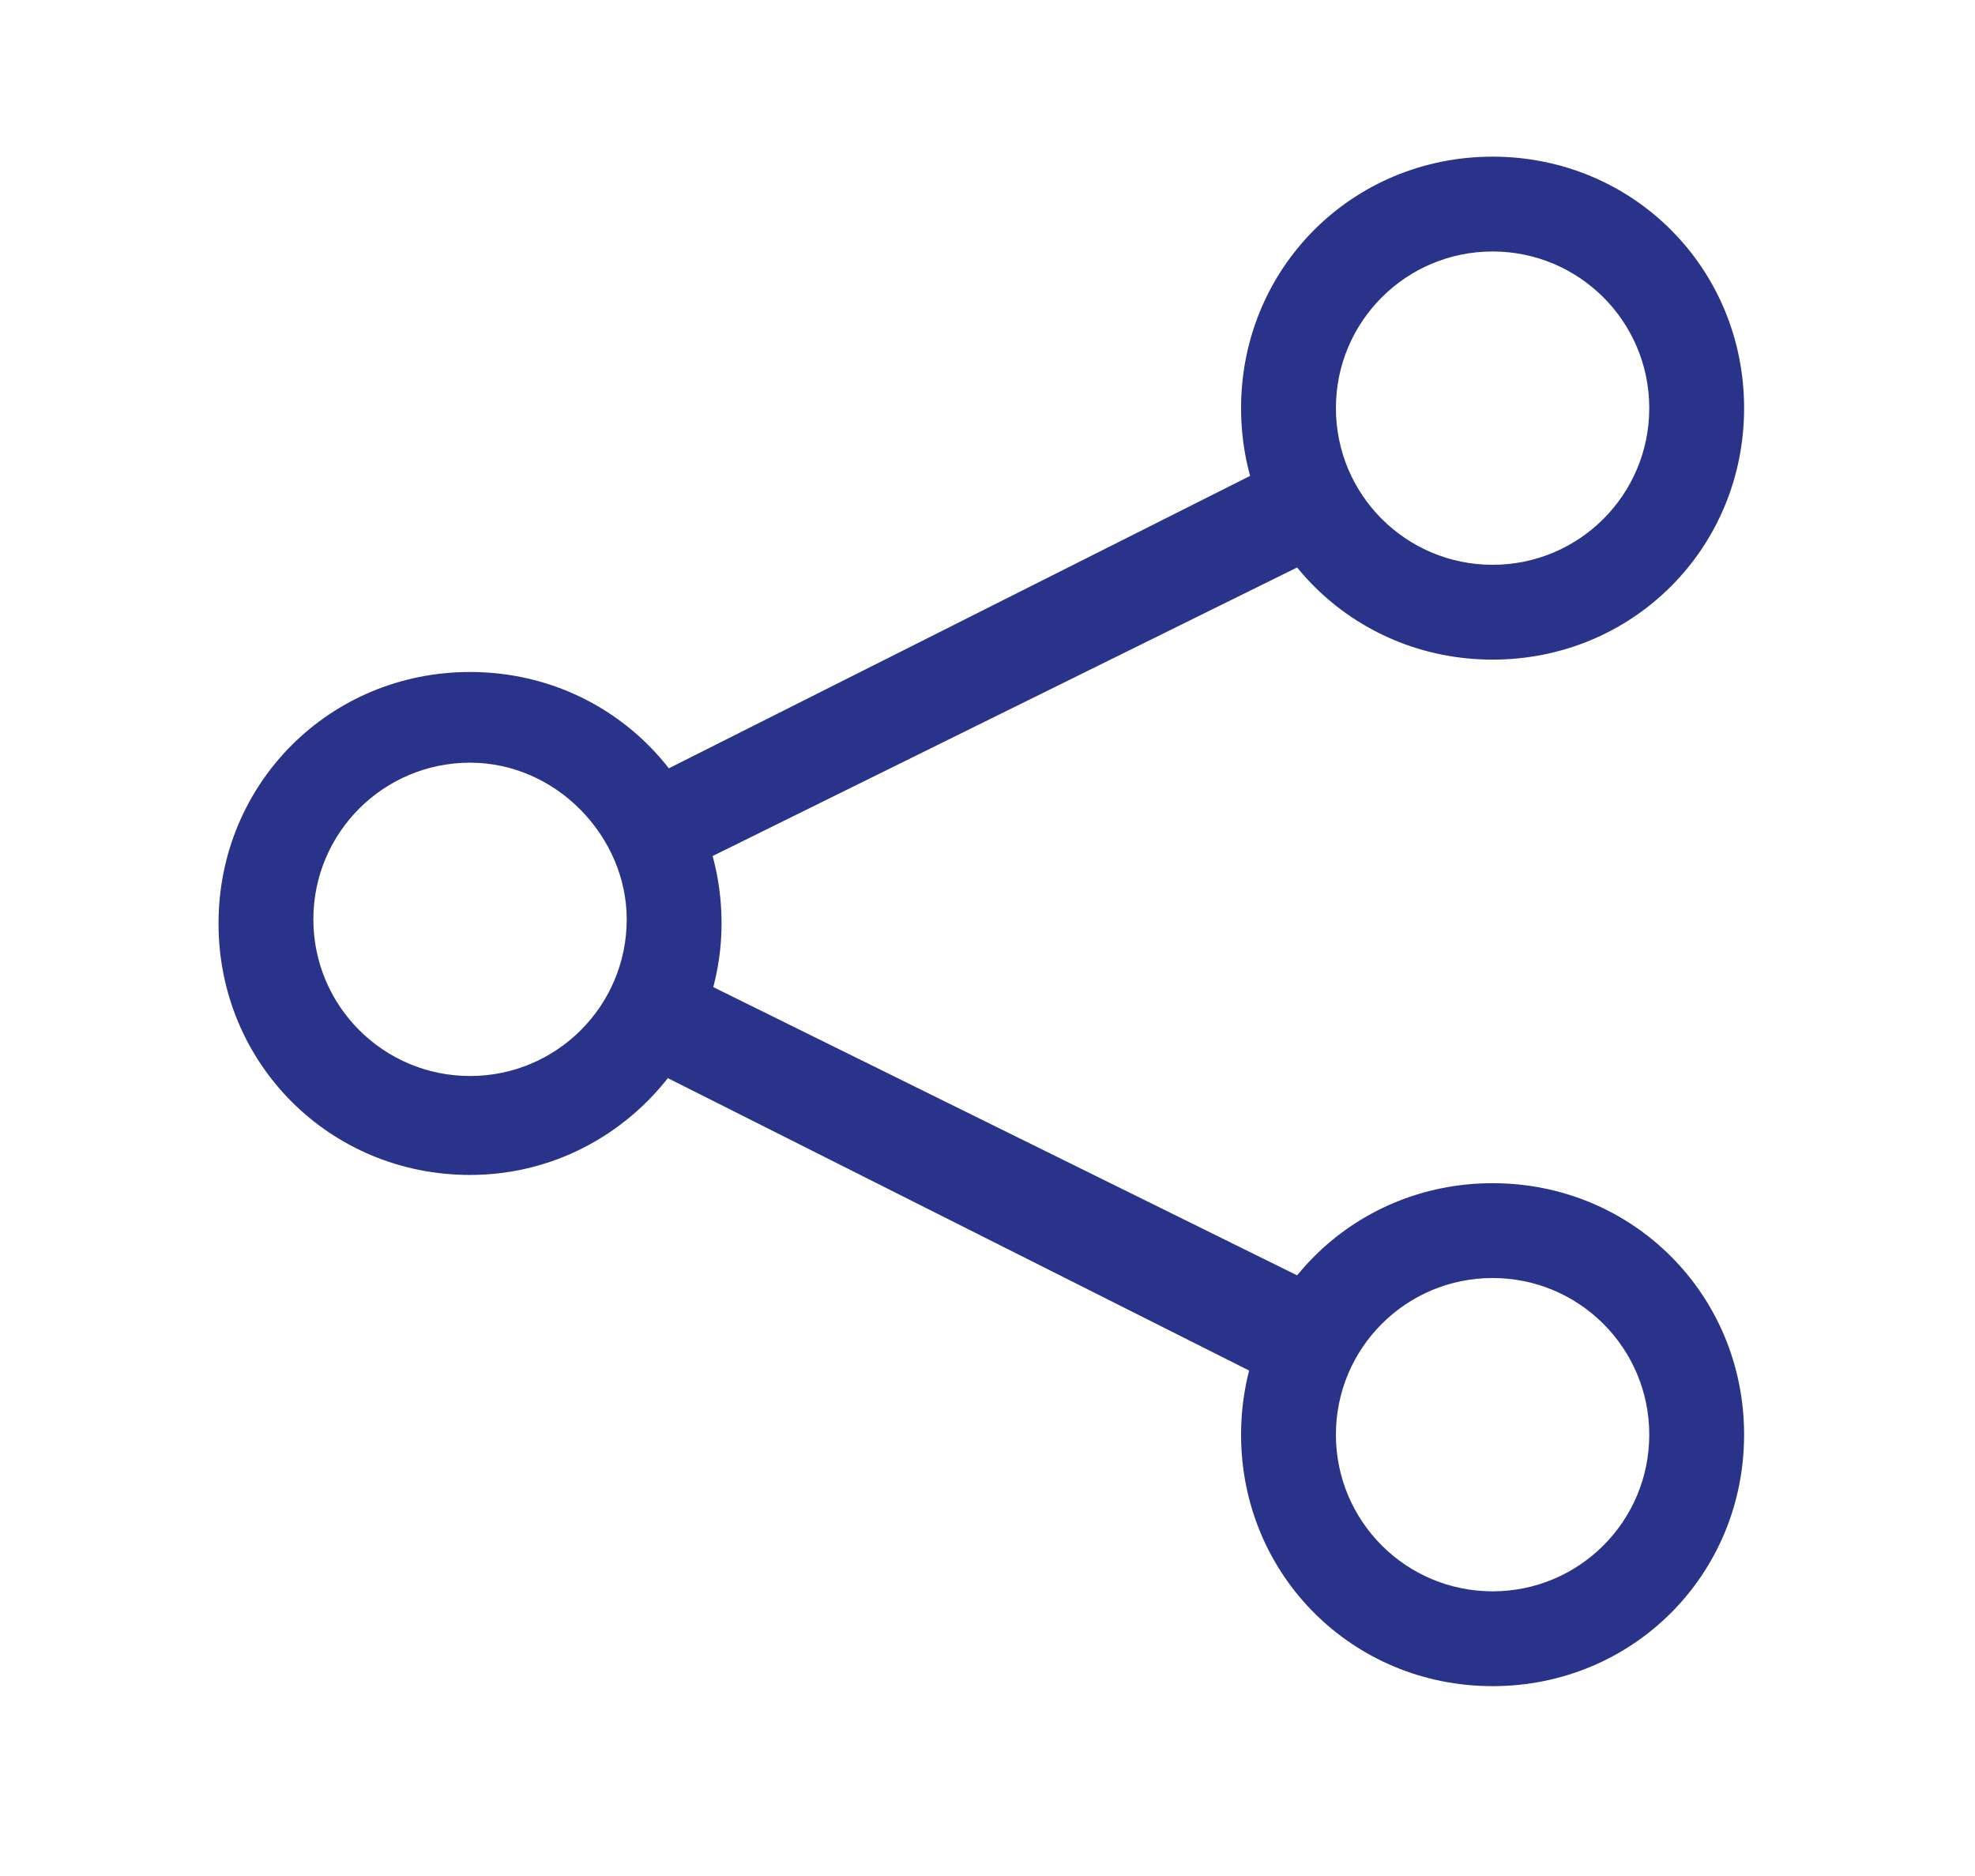 <?xml version="1.0" encoding="UTF-8"?> <!-- Generator: Adobe Illustrator 25.4.1, SVG Export Plug-In . SVG Version: 6.00 Build 0) --> <svg xmlns="http://www.w3.org/2000/svg" xmlns:xlink="http://www.w3.org/1999/xlink" version="1.1" id="Capa_1" x="0px" y="0px" viewBox="0 0 47.9 45.5" style="enable-background:new 0 0 47.9 45.5;" xml:space="preserve"> <style type="text/css"> .st0{fill:#29338A;} </style> <image style="overflow:visible;" width="63" height="51" transform="matrix(1 0 0 1 431.69 65.345)"> </image> <g> <g id="Icon-Share-Google" transform="translate(280, 380)"> <path id="Fill-61" class="st0" d="M-268.6-351.5c-3.4,0-6.1-2.7-6.1-6.1c0-3.4,2.7-6.1,6.1-6.1c3.4,0,6.1,2.7,6.1,6.1 C-262.5-354.3-265.2-351.5-268.6-351.5L-268.6-351.5z M-268.6-361.5c-2.1,0-3.8,1.7-3.8,3.8c0,2.1,1.7,3.8,3.8,3.8 s3.8-1.7,3.8-3.8C-264.8-359.7-266.5-361.5-268.6-361.5L-268.6-361.5z"></path> <path id="Fill-62" class="st0" d="M-243.8-364c-3.4,0-6.1-2.7-6.1-6.1c0-3.4,2.7-6.1,6.1-6.1s6.1,2.7,6.1,6.1 C-237.7-366.7-240.4-364-243.8-364L-243.8-364z M-243.8-373.9c-2.1,0-3.8,1.7-3.8,3.8s1.7,3.8,3.8,3.8c2.1,0,3.8-1.7,3.8-3.8 S-241.7-373.9-243.8-373.9L-243.8-373.9z"></path> <path id="Fill-63" class="st0" d="M-243.8-339.1c-3.4,0-6.1-2.7-6.1-6.1s2.7-6.1,6.1-6.1s6.1,2.7,6.1,6.1 S-240.4-339.1-243.8-339.1L-243.8-339.1z M-243.8-349c-2.1,0-3.8,1.7-3.8,3.8s1.7,3.8,3.8,3.8c2.1,0,3.8-1.7,3.8-3.8 S-241.7-349-243.8-349L-243.8-349z"></path> <polyline id="Fill-64" class="st0" points="-248.8,-346.3 -264.7,-354.3 -263.6,-356.5 -247.6,-348.6 -248.8,-346.3 "></polyline> <polyline id="Fill-65" class="st0" points="-263.6,-358.8 -264.7,-360.9 -248.8,-368.9 -247.6,-366.7 -263.6,-358.8 "></polyline> </g> </g> </svg> 